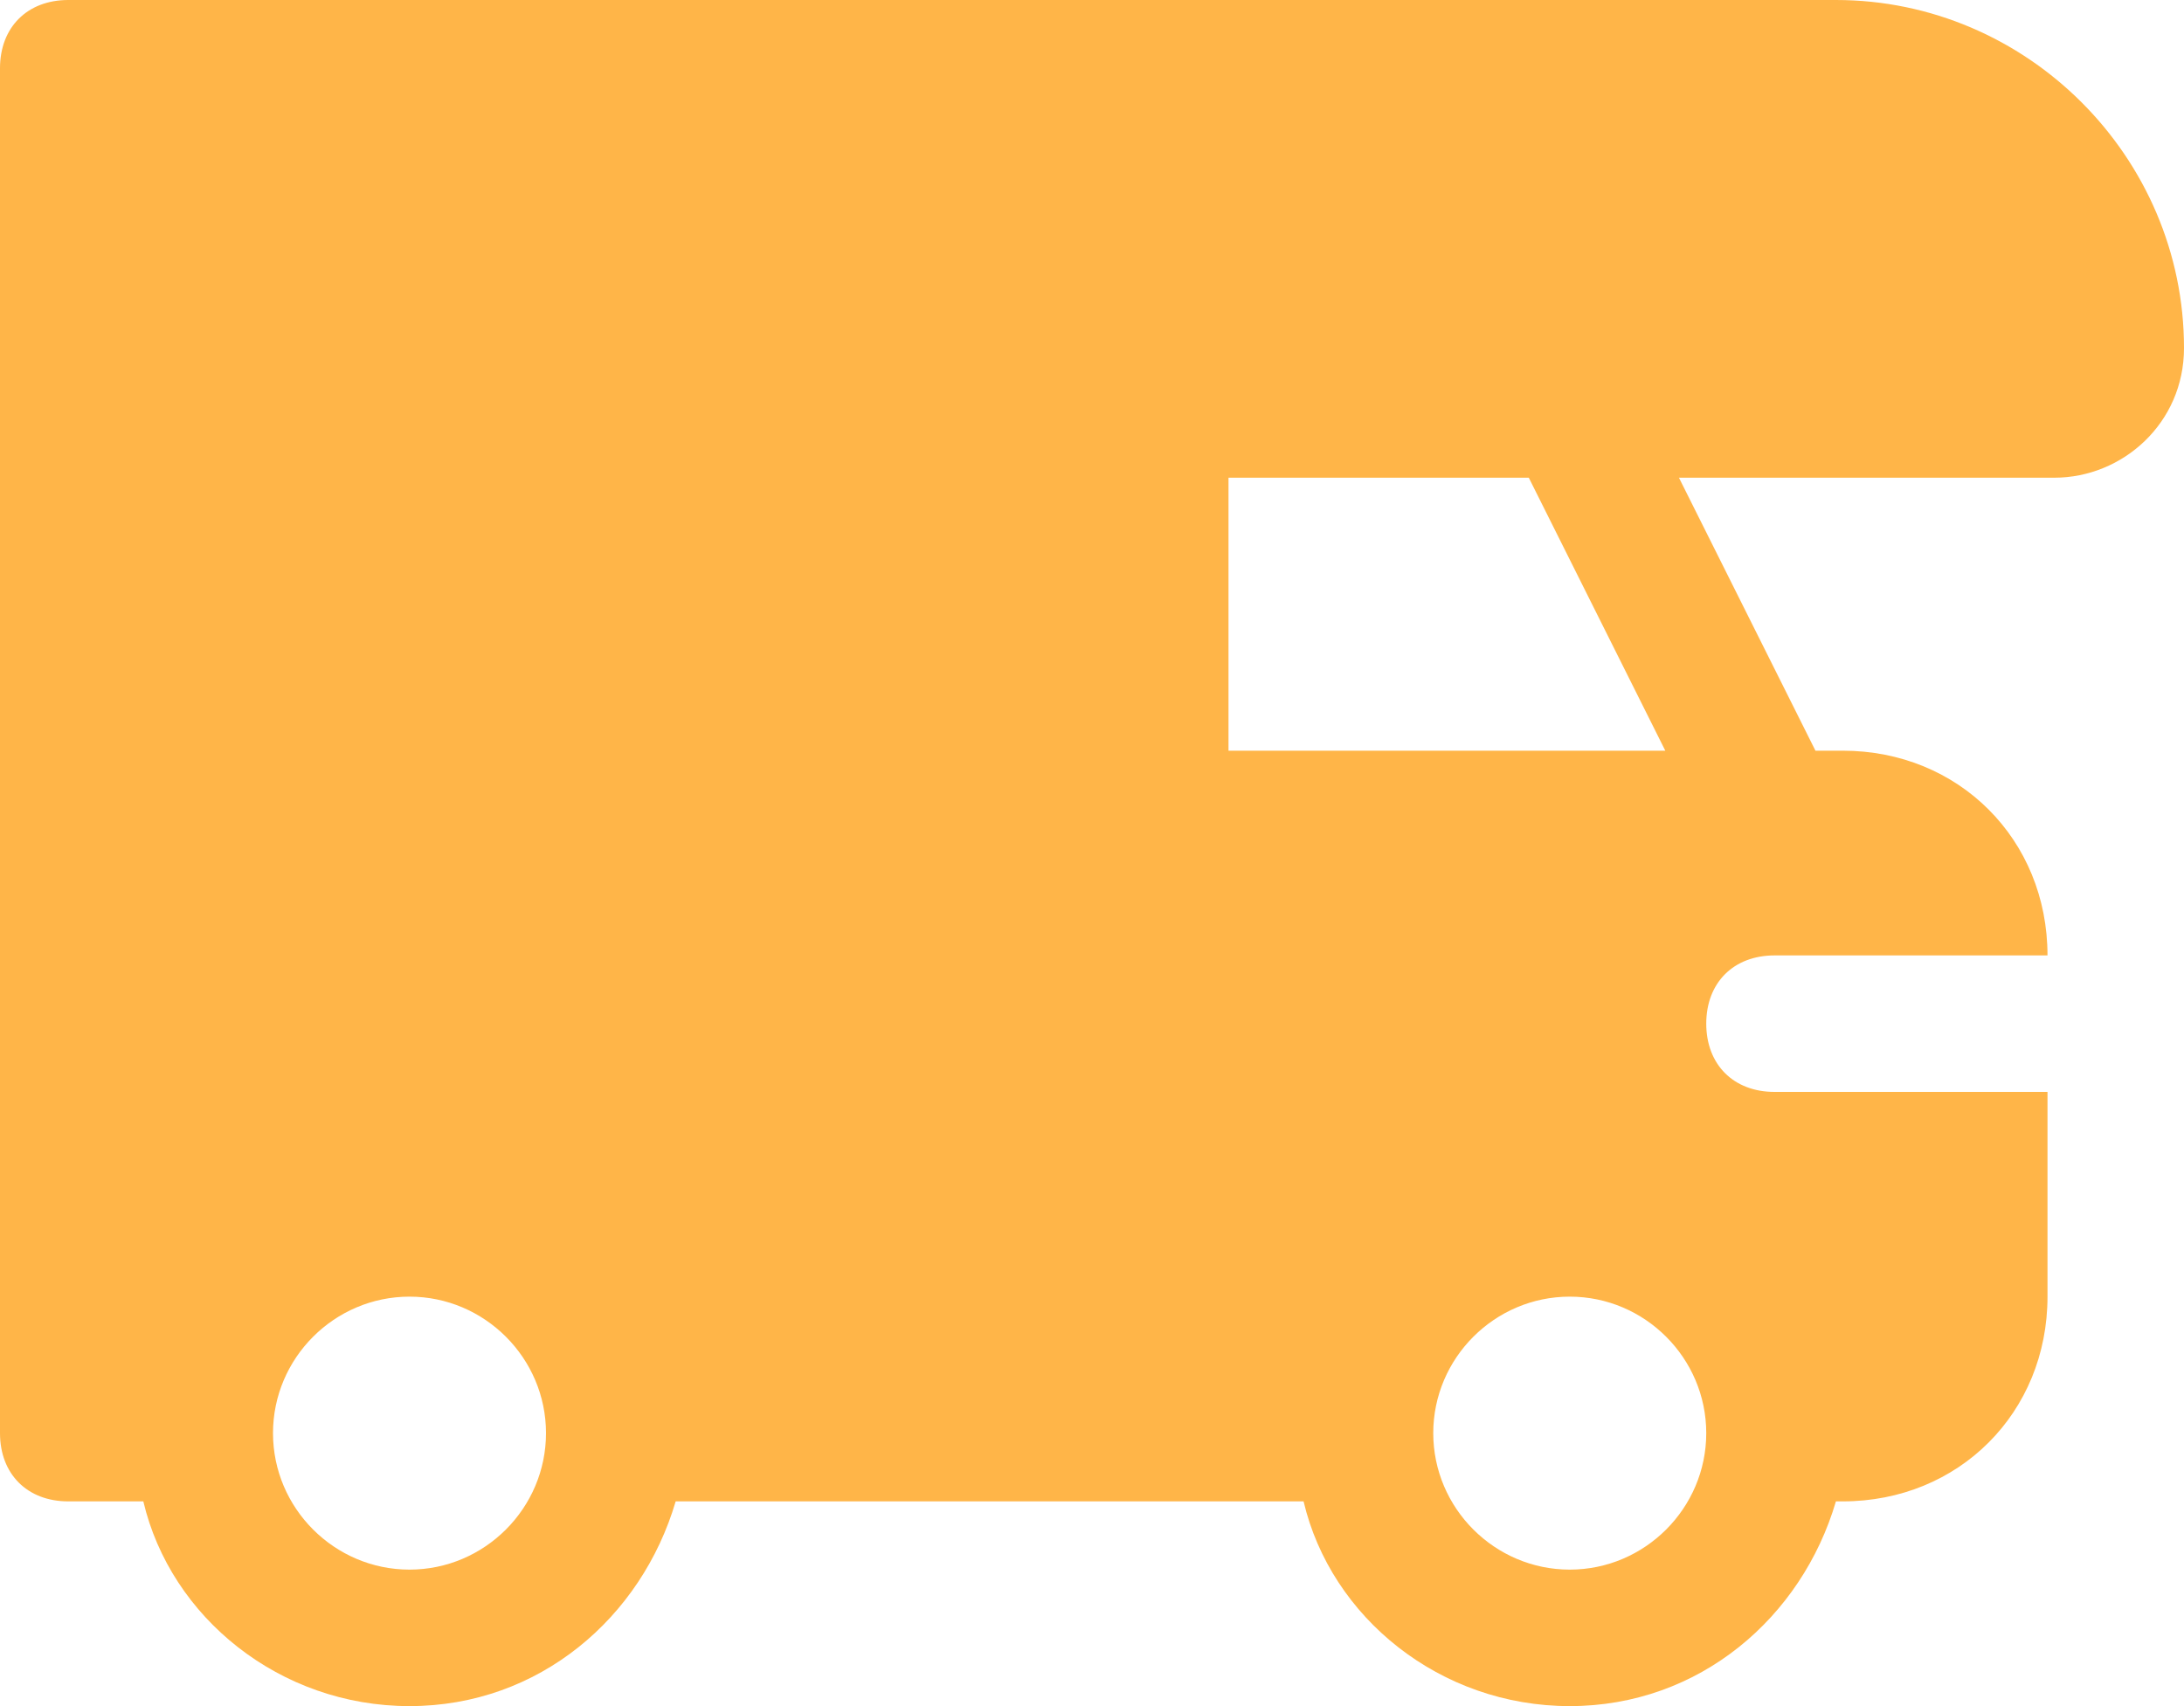 <?xml version="1.0" encoding="UTF-8" standalone="no"?>
<!-- Uploaded to: SVG Repo, www.svgrepo.com, Transformed by: SVG Repo Mixer Tools -->

<svg
   fill="#ffb548ff"
   height="625"
   width="800"
   version="1.1"
   id="Icons"
   viewBox="0 0 32 25"
   xml:space="preserve"
   sodipodi:docname="caravan.svg"
   inkscape:version="1.2.1 (9c6d41e410, 2022-07-14)"
   xmlns:inkscape="http://www.inkscape.org/namespaces/inkscape"
   xmlns:sodipodi="http://sodipodi.sourceforge.net/DTD/sodipodi-0.dtd"
   xmlns="http://www.w3.org/2000/svg"
   xmlns:svg="http://www.w3.org/2000/svg"><defs
   id="defs10" /><sodipodi:namedview
   id="namedview8"
   pagecolor="#505050"
   bordercolor="#eeeeee"
   borderopacity="1"
   inkscape:showpageshadow="0"
   inkscape:pageopacity="0"
   inkscape:pagecheckerboard="0"
   inkscape:deskcolor="#505050"
   showgrid="false"
   inkscape:zoom="0.25125"
   inkscape:cx="1663.6816"
   inkscape:cy="244.77612"
   inkscape:window-width="1920"
   inkscape:window-height="991"
   inkscape:window-x="-9"
   inkscape:window-y="-9"
   inkscape:window-maximized="1"
   inkscape:current-layer="Icons" />

<g
   id="SVGRepo_bgCarrier"
   stroke-width="0"
   transform="translate(0,-5)" />

<g
   id="SVGRepo_tracerCarrier"
   stroke-linecap="round"
   stroke-linejoin="round"
   transform="translate(0,-5)" />

<g
   id="SVGRepo_iconCarrier"
   style="fill:#ffb548;fill-opacity:1"
   transform="translate(0,-5)"> <path
   d="m 26,21 c -0.6,0 -1,-0.4 -1,-1 0,-0.6 0.4,-1 1,-1 h 4 c 0,-1.7 -1.3,-3 -3,-3 h -0.4 l -2,-4 h 5.5 C 31.1,12 32,11.2 32,10.1 32,7.3 29.7,5 26.9,5 H 1 C 0.4,5 0,5.4 0,6 v 5 15 c 0,0.6 0.4,1 1,1 h 1.1 c 0.4,1.7 2,3 3.9,3 1.9,0 3.4,-1.3 3.9,-3 h 7.1 2.1 c 0.4,1.7 2,3 3.9,3 1.9,0 3.4,-1.3 3.9,-3 H 27 c 1.7,0 3,-1.3 3,-3 V 21 Z M 6,28 c -1.1,0 -2,-0.9 -2,-2 0,-1.1 0.9,-2 2,-2 1.1,0 2,0.9 2,2 0,1.1 -0.9,2 -2,2 z M 18,16 v -4 h 4.4 l 2,4 z m 5,12 c -1.1,0 -2,-0.9 -2,-2 0,-1.1 0.9,-2 2,-2 1.1,0 2,0.9 2,2 0,1.1 -0.9,2 -2,2 z"
   id="path4"
   style="fill:#ffb548;fill-opacity:1" /> </g>

</svg>
